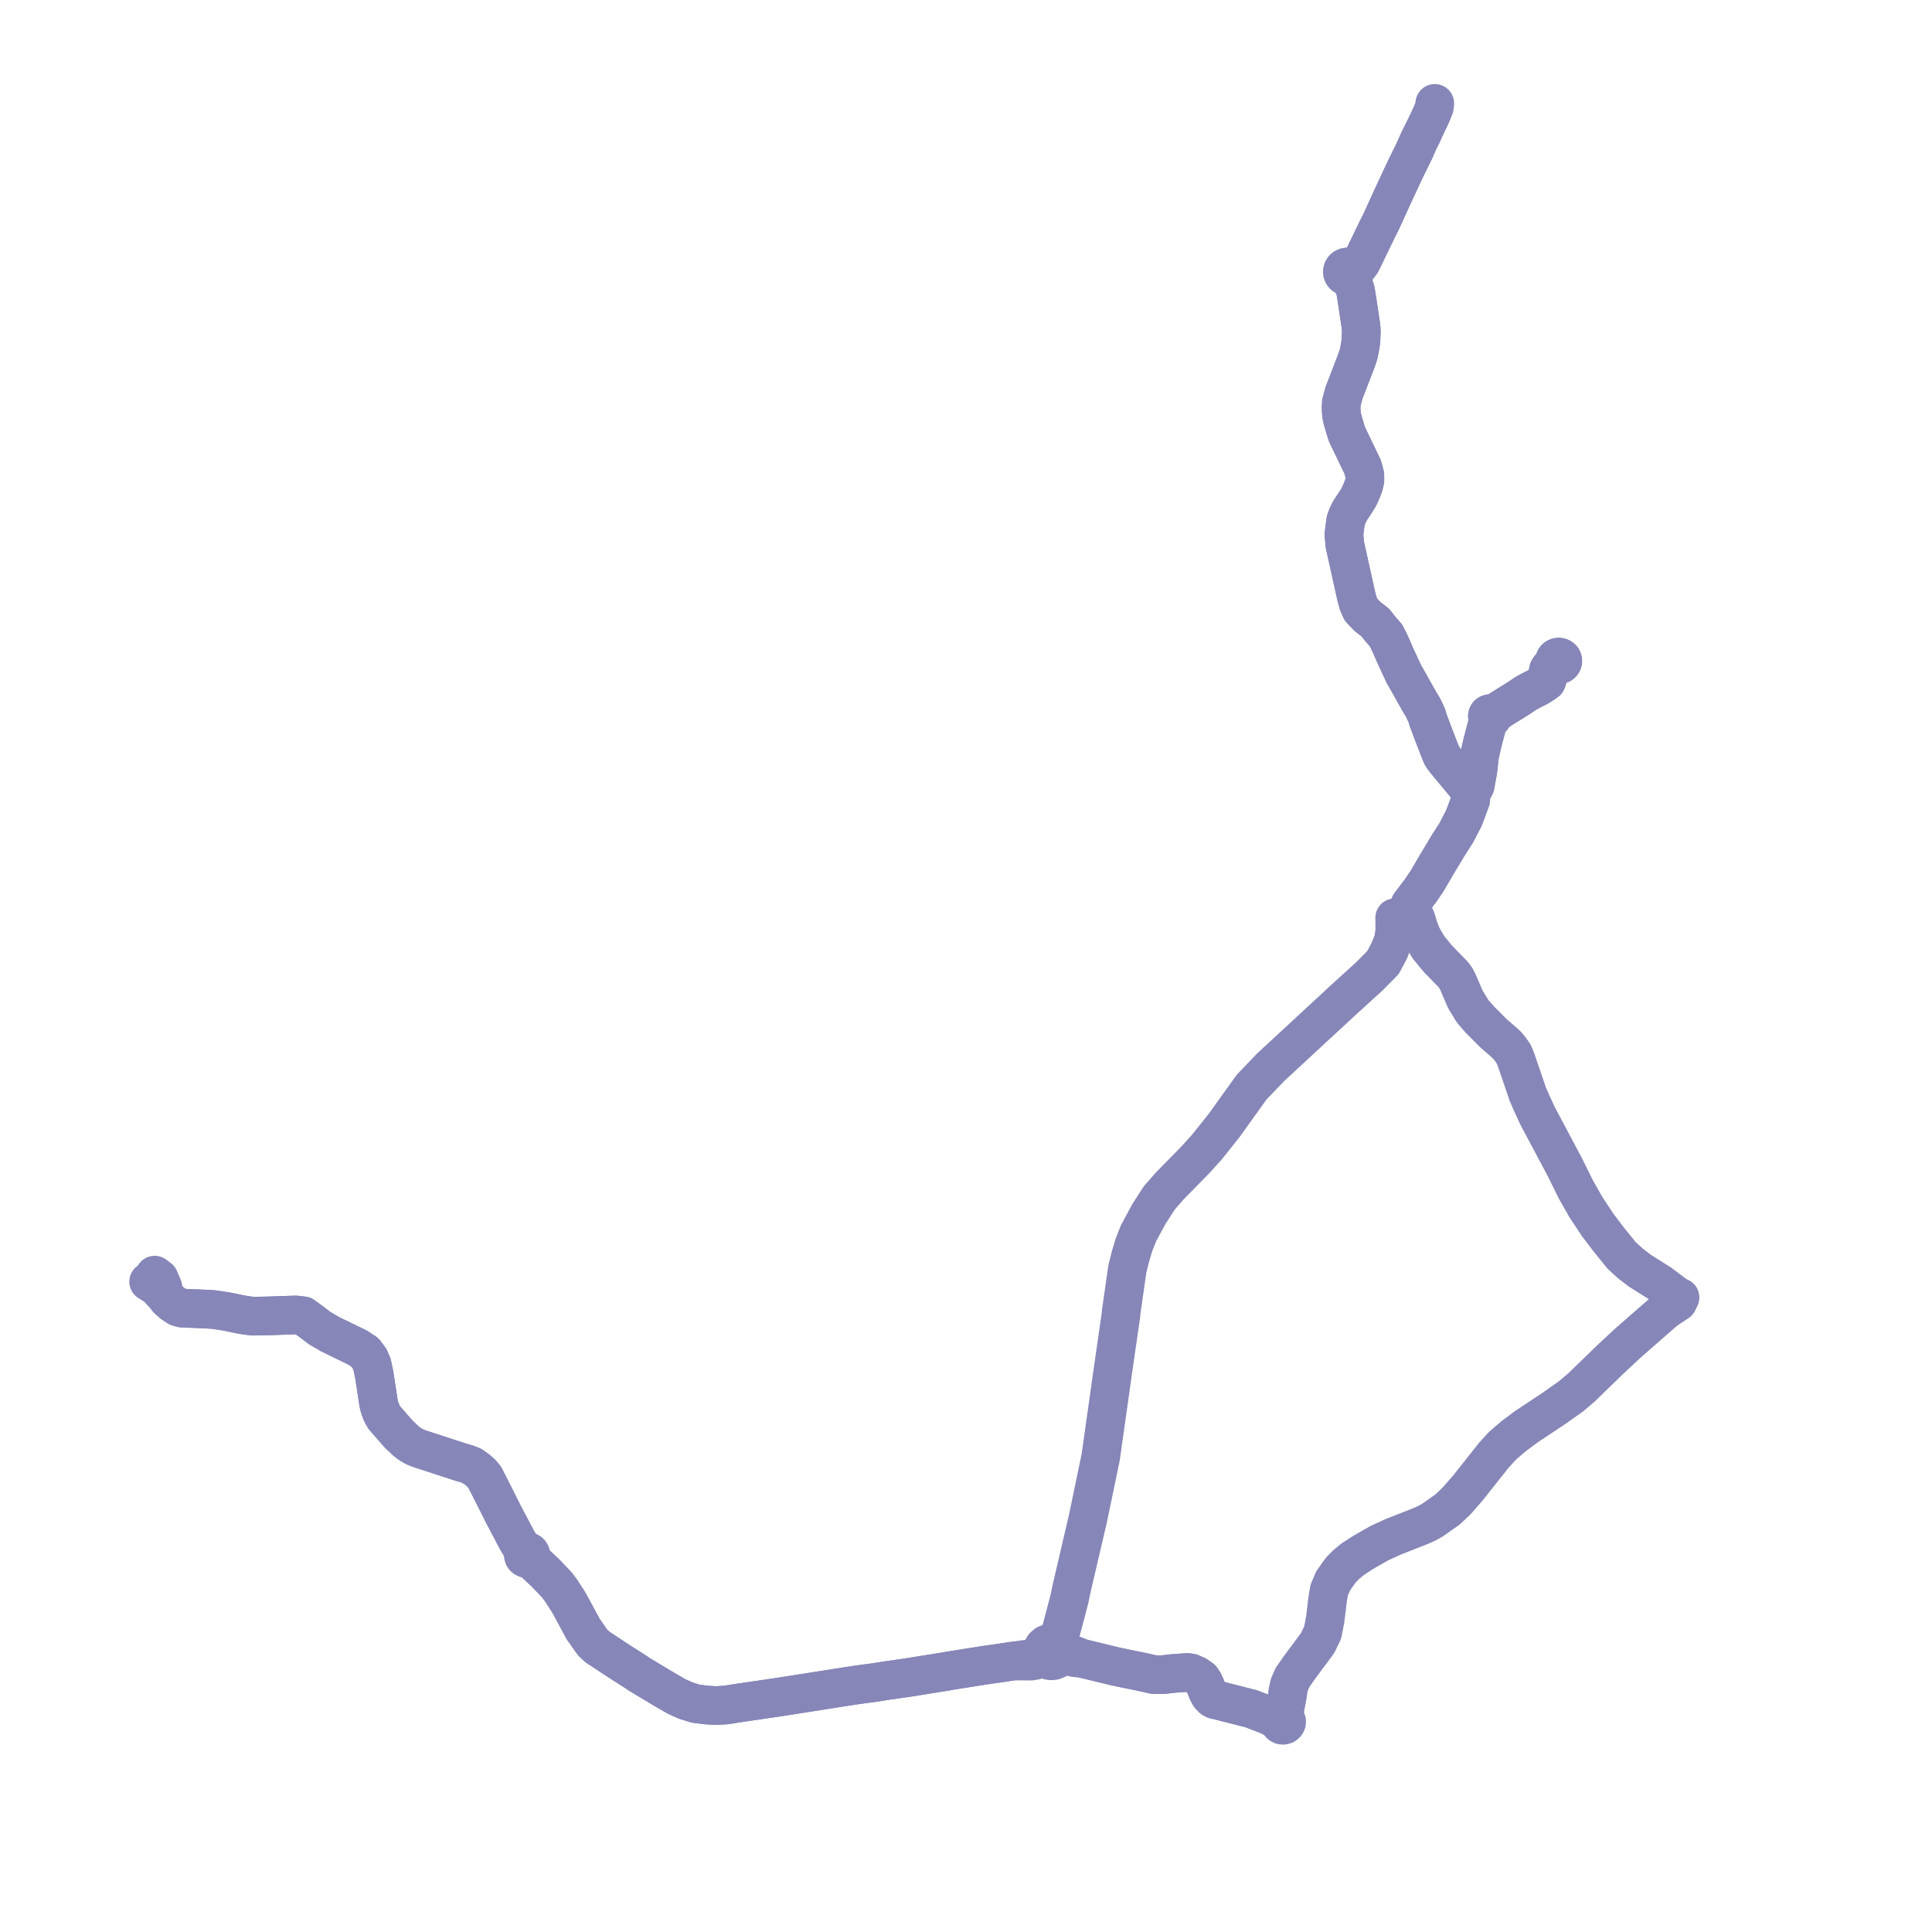     
<svg width="373.823" height="373.823" version="1.1"
     xmlns="http://www.w3.org/2000/svg">

  <title>Plan de ligne</title>
  <desc>Du 2019-08-26 au 2024-06-30</desc>

<path d='M 275.242 25.798 L 274.987 26.332 L 274.792 26.707 L 274.711 26.861 L 274.61 27.054 L 273.968 28.505 L 273.575 29.385 L 271.931 32.719 L 270.047 36.755 L 269.551 37.818 L 267.193 42.987 L 266.548 44.248 L 265.639 46.138 L 264.482 48.526 L 263.715 50.111 L 262.948 50.934 L 262.612 51.295 L 262.232 51.51 L 261.805 51.707 L 261.434 51.878 L 261.306 51.785 L 261.028 51.667 L 260.725 51.63 L 260.619 51.647 L 260.424 51.679 L 260.151 51.807 L 259.932 52.005 L 259.788 52.246 L 259.722 52.514 L 259.736 52.706 L 259.742 52.788 L 259.844 53.047 L 260.021 53.267 L 260.273 53.439 L 260.569 53.533 L 260.703 53.535 L 260.882 53.538 L 261.195 53.451 L 261.321 53.719 L 261.529 54.186 L 262.124 55.736 L 262.263 56.175 L 262.515 57.684 L 262.564 57.976 L 263.356 63.306 L 263.385 63.914 L 263.4 64.223 L 263.319 66.046 L 263.148 67.15 L 262.901 68.43 L 262.627 69.291 L 262.548 69.542 L 261.229 72.969 L 260.075 75.955 L 259.825 76.866 L 259.539 77.912 L 259.491 79.085 L 259.571 80.272 L 259.751 81.117 L 259.995 81.962 L 260.423 83.395 L 260.506 83.674 L 260.697 84.191 L 262.718 88.385 L 263.646 90.311 L 264.084 91.902 L 264.091 92.971 L 263.865 93.94 L 263.501 94.879 L 262.937 96.147 L 262.475 96.889 L 262.195 97.338 L 261.277 98.704 L 260.741 99.762 L 260.382 100.752 L 260.035 103.38 L 260.137 104.531 L 260.212 105.37 L 261.955 113.241 L 262.411 115.301 L 262.813 116.78 L 263.321 117.942 L 264.583 119.283 L 266.141 120.48 L 267 121.6 L 268.206 122.988 L 268.519 123.624 L 269.033 124.666 L 269.877 126.623 L 270.356 127.667 L 271.638 130.429 L 272.579 132.056 L 273.253 133.278 L 273.841 134.324 L 274.551 135.587 L 275.357 136.929 L 275.552 137.34 L 275.981 138.249 L 276.134 138.603 L 276.313 139.309 L 276.752 140.446 L 276.797 140.594 L 277.302 141.924 L 278.247 144.375 L 278.281 144.462 L 278.878 145.974 L 279.107 146.414 L 279.539 147.012 L 280.356 147.996 L 282.643 150.751 L 283.063 151.255 L 283.884 152.241 L 284.423 153.058 L 284.677 152.871 L 285.203 152.435 L 285.411 152.057 L 285.45 151.846 L 285.959 149.072 L 286.267 146.309 L 286.278 146.208 L 286.774 144.015 L 286.887 143.566 L 287.195 142.35 L 288.047 139.172 L 288.102 139.001 L 288.213 139.034 L 288.329 139.043 L 288.444 139.028 L 288.555 138.989 L 288.652 138.926 L 288.732 138.844 L 288.79 138.748 L 288.823 138.642 L 288.829 138.531 L 289.35 138.031 L 289.598 137.793 L 290.372 137.267 L 290.609 137.105 L 293.509 135.316 L 294.809 134.449 L 295.295 134.124 L 295.686 133.911 L 296.471 133.486 L 297.293 133.084 L 298.016 132.677 L 298.894 132.089 L 299.225 131.857 L 299.357 131.52 L 299.478 130.726 L 299.534 130.039 L 299.586 129.817 L 299.64 129.587 L 299.84 129.256 L 300.553 128.777 L 300.933 128.631 L 301.206 128.526 L 301.346 128.583 L 301.495 128.615 L 301.755 128.603 L 301.998 128.514 L 302.197 128.357 L 302.318 128.173 L 302.377 127.965 L 302.372 127.825 L 302.37 127.75 L 302.296 127.545 L 302.18 127.388 L 302.026 127.264 L 301.842 127.181 L 301.6 127.143 L 301.357 127.175 L 301.137 127.276 L 301.024 127.378 L 300.96 127.436 L 300.872 127.574 L 300.818 127.725 L 300.802 127.932 L 300.848 128.135 L 300.553 128.777 L 300.054 129.112 L 299.84 129.256 L 299.64 129.587 L 299.534 130.039 L 299.478 130.726 L 299.357 131.52 L 299.225 131.857 L 298.894 132.089 L 298.016 132.677 L 297.409 133.019 L 297.293 133.084 L 296.471 133.486 L 295.686 133.911 L 295.295 134.124 L 294.809 134.449 L 293.509 135.316 L 291.52 136.543 L 290.609 137.105 L 289.598 137.793 L 289.28 137.924 L 289.05 138.025 L 288.859 138.075 L 288.757 138.102 L 288.601 138.163 L 288.479 138.107 L 288.347 138.083 L 288.212 138.092 L 288.085 138.133 L 287.973 138.203 L 287.923 138.258 L 287.885 138.299 L 287.819 138.433 L 287.8 138.579 L 287.825 138.711 L 287.887 138.83 L 287.982 138.93 L 288.102 139.001 L 288.047 139.172 L 287.195 142.35 L 286.774 144.015 L 286.278 146.208 L 286.267 146.309 L 286.145 147.401 L 285.959 149.072 L 285.45 151.846 L 285.411 152.057 L 285.203 152.435 L 284.677 152.871 L 284.423 153.058 L 284.499 153.287 L 284.6 153.593 L 284.572 154.75 L 283.263 158.266 L 281.769 161.148 L 280.309 163.424 L 279.608 164.589 L 278.078 167.13 L 277.187 168.655 L 276.172 170.393 L 275.746 171.022 L 274.94 172.225 L 273.482 174.15 L 272.837 175.001 L 272.53 175.8 L 273.395 176.555 L 273.662 177.123 L 273.989 177.817 L 274.072 178.091 L 274.489 179.483 L 275.129 181.113 L 275.602 181.983 L 276.434 183.342 L 277.068 184.112 L 277.796 184.997 L 278.231 185.525 L 281.216 188.591 L 281.683 189.235 L 281.947 189.739 L 282.083 189.998 L 283.553 193.411 L 284.971 195.719 L 286.39 197.333 L 288.929 199.882 L 289.502 200.381 L 291.481 202.107 L 292.137 202.886 L 292.873 203.92 L 293.355 205.09 L 295.61 211.703 L 296.264 213.208 L 297.52 215.935 L 297.963 216.769 L 302.726 225.721 L 304.888 230.097 L 306.621 233.152 L 306.861 233.576 L 309.159 237.043 L 311.29 239.853 L 313.793 242.936 L 315.45 244.452 L 317.253 245.837 L 321.194 248.322 L 324.427 250.752 L 325.066 251.031 L 324.639 251.939 L 323.014 253.004 L 322.081 253.668 L 321.159 254.474 L 319.763 255.694 L 317.65 257.54 L 314.926 259.929 L 311.57 263.054 L 305.932 268.523 L 304.816 269.468 L 304.009 270.152 L 300.511 272.621 L 295.368 276.03 L 292.943 277.837 L 292.512 278.193 L 290.764 279.699 L 289.066 281.546 L 285.992 285.425 L 284.024 287.908 L 281.879 290.371 L 280.088 292.067 L 277.212 294.095 L 276.186 294.688 L 274.725 295.335 L 270.4 297.032 L 269.615 297.339 L 266.895 298.587 L 264.007 300.229 L 261.802 301.641 L 260.45 302.754 L 259.403 303.823 L 259.273 304.006 L 257.923 305.926 L 257.576 306.747 L 257.171 307.699 L 256.888 309.451 L 256.423 313.255 L 256.208 314.461 L 255.898 315.94 L 254.953 317.899 L 252.899 320.671 L 251.326 322.794 L 250.089 324.577 L 249.478 325.971 L 249.152 327.447 L 249.169 327.708 L 248.665 330.435 L 248.11 332.463 L 247.871 332.541 L 247.643 332.727 L 247.521 332.959 L 247.009 332.702 L 246.44 332.417 L 245.328 331.868 L 244.189 331.432 L 243.393 331.128 L 242.057 330.615 L 240.65 330.257 L 237.451 329.441 L 235.766 329.012 L 235.097 328.873 L 234.612 328.619 L 234.099 328.08 L 233.664 327.312 L 233.19 326.124 L 233.06 325.851 L 232.87 325.452 L 232.458 324.837 L 231.498 324.164 L 230.414 323.702 L 229.754 323.611 L 228.273 323.712 L 227.442 323.768 L 226.766 323.821 L 226.128 323.896 L 225.128 324.022 L 223.969 324.032 L 223.222 324.006 L 220.982 323.508 L 220.128 323.326 L 218.975 323.096 L 216.414 322.567 L 215.951 322.471 L 209.307 320.858 L 207.78 320.254 L 206.682 319.916 L 206.398 319.843 L 205.837 319.7 L 205.265 319.267 L 205.097 318.824 L 204.807 318.439 L 204.456 318.164 L 204.044 317.978 L 203.81 317.933 L 203.595 317.891 L 202.989 317.939 L 202.432 318.167 L 201.983 318.551 L 201.691 319.051 L 201.588 319.611 L 200.779 320.458 L 200.247 320.782 L 199.134 320.97 L 198.161 321.096 L 196.055 321.393 L 194.788 321.583 L 192.932 321.861 L 190.237 322.249 L 188.49 322.525 L 183.915 323.248 L 183.056 323.408 L 175.627 324.598 L 171.772 325.149 L 168.946 325.593 L 167.013 325.84 L 164.984 326.133 L 158.675 327.121 L 150.41 328.415 L 142.481 329.577 L 140.562 329.89 L 138.502 330.019 L 136.686 329.902 L 134.616 329.644 L 132.695 329.046 L 130.972 328.276 L 128.921 327.1 L 123.611 323.914 L 123.186 323.603 L 119.62 321.327 L 116.11 319.007 L 115.622 318.696 L 114.704 317.843 L 114.145 317.073 L 113.534 316.188 L 112.845 315.213 L 112.466 314.51 L 110.788 311.401 L 109.884 309.778 L 109.288 308.868 L 108.5 307.663 L 107.727 306.639 L 105.548 304.35 L 103.67 302.6 L 102.704 301.628 L 102.466 301.421 L 102.616 301.262 L 102.71 301.069 L 102.723 300.956 L 102.735 300.858 L 102.692 300.65 L 102.583 300.464 L 102.457 300.343 L 102.301 300.254 L 102.087 300.197 L 101.864 300.202 L 101.653 300.269 L 101.473 300.391 L 101.092 299.742 L 101.009 299.604 L 100.022 297.958 L 97.446 293.07 L 96.02 290.234 L 95.404 289.009 L 93.901 286.06 L 93.801 285.863 L 93.174 285.088 L 92.386 284.397 L 91.321 283.639 L 90.171 283.194 L 88.856 282.821 L 87.695 282.423 L 86.755 282.132 L 80.981 280.247 L 80.345 279.974 L 79.785 279.696 L 78.977 279.162 L 78.557 278.818 L 77.174 277.515 L 74.382 274.324 L 73.895 273.496 L 73.514 272.496 L 73.282 271.682 L 72.391 265.869 L 71.997 264.035 L 71.513 262.893 L 70.627 261.692 L 69.876 261.195 L 69.217 260.758 L 63.899 258.169 L 61.892 257.001 L 60.441 255.901 L 58.687 254.606 L 57.281 254.429 L 53.855 254.546 L 52.169 254.605 L 49.906 254.651 L 49.679 254.654 L 48.791 254.667 L 47.64 254.498 L 47.411 254.466 L 46.629 254.342 L 43.89 253.775 L 42.764 253.604 L 41.269 253.378 L 39.121 253.263 L 35.193 253.101 L 34.374 252.86 L 33.381 252.191 L 33.158 251.996 L 32.573 251.487 L 32.304 251.185 L 31.792 250.458 L 31.513 249.033 L 31.075 248.015 L 30.805 247.38 L 30.342 247.029 L 29.935 246.722' fill='transparent' stroke='#8686b8' stroke-linecap='round' stroke-linejoin='round' stroke-width='7.476'/><path d='M 28.756 247.993 L 29.649 248.55 L 30.401 249.05 L 30.767 249.444 L 31.251 250.005 L 31.792 250.458 L 32.304 251.185 L 32.573 251.487 L 33.381 252.191 L 33.797 252.471 L 34.374 252.86 L 35.193 253.101 L 39.121 253.263 L 41.269 253.378 L 43.89 253.775 L 46.629 254.342 L 47.411 254.466 L 47.64 254.498 L 48.791 254.667 L 49.679 254.654 L 49.906 254.651 L 52.169 254.605 L 53.855 254.546 L 57.281 254.429 L 58.687 254.606 L 60.441 255.901 L 61.455 256.67 L 61.892 257.001 L 63.899 258.169 L 69.217 260.758 L 69.876 261.195 L 70.627 261.692 L 71.513 262.893 L 71.997 264.035 L 72.391 265.869 L 73.282 271.682 L 73.514 272.496 L 73.895 273.496 L 74.382 274.324 L 76.421 276.654 L 77.174 277.515 L 78.557 278.818 L 78.977 279.162 L 79.785 279.696 L 80.345 279.974 L 80.981 280.247 L 86.755 282.132 L 87.695 282.423 L 88.856 282.821 L 90.171 283.194 L 91.321 283.639 L 92.386 284.397 L 93.174 285.088 L 93.801 285.863 L 93.901 286.06 L 95.404 289.009 L 96.02 290.234 L 97.446 293.07 L 99.238 296.47 L 100.022 297.958 L 101.092 299.742 L 101.473 300.391 L 101.349 300.541 L 101.274 300.716 L 101.255 300.952 L 101.323 301.181 L 101.438 301.345 L 101.598 301.472 L 101.79 301.552 L 102.027 301.578 L 102.26 301.532 L 102.466 301.421 L 102.704 301.628 L 103.67 302.6 L 104.639 303.504 L 105.548 304.35 L 107.727 306.639 L 108.5 307.663 L 109.288 308.868 L 109.884 309.778 L 110.788 311.401 L 112.466 314.51 L 112.845 315.213 L 113.534 316.188 L 114.145 317.073 L 114.704 317.843 L 115.622 318.696 L 116.11 319.007 L 117.439 319.885 L 119.62 321.327 L 123.186 323.603 L 123.611 323.914 L 128.921 327.1 L 130.972 328.276 L 132.695 329.046 L 134.616 329.644 L 136.686 329.902 L 138.502 330.019 L 140.562 329.89 L 142.481 329.577 L 150.41 328.415 L 161.029 326.752 L 164.984 326.133 L 167.013 325.84 L 168.946 325.593 L 171.772 325.149 L 175.627 324.598 L 183.056 323.408 L 183.915 323.248 L 188.49 322.525 L 190.237 322.249 L 192.932 321.861 L 196.055 321.393 L 199.503 321.411 L 200.501 321.231 L 201.329 320.943 L 201.816 320.873 L 202.305 320.992 L 202.798 321.25 L 203.35 321.356 L 203.911 321.303 L 204.43 321.095 L 204.749 320.86 L 205.007 320.564 L 205.802 320.409 L 206.545 320.422 L 207.751 320.705 L 208.132 320.771 L 209.307 320.858 L 214.46 322.109 L 215.951 322.471 L 218.975 323.096 L 220.128 323.326 L 220.982 323.508 L 223.222 324.006 L 223.969 324.032 L 225.128 324.022 L 226.128 323.896 L 226.766 323.821 L 227.442 323.768 L 228.273 323.712 L 229.754 323.611 L 230.414 323.702 L 231.498 324.164 L 232.458 324.837 L 232.87 325.452 L 233.19 326.124 L 233.664 327.312 L 234.099 328.08 L 234.612 328.619 L 235.097 328.873 L 235.766 329.012 L 237.451 329.441 L 239.825 330.046 L 240.65 330.257 L 242.057 330.615 L 243.393 331.128 L 244.731 331.64 L 245.328 331.868 L 246.44 332.417 L 247.009 332.702 L 247.521 332.959 L 247.499 333.216 L 247.544 333.356 L 247.575 333.453 L 247.762 333.671 L 248.033 333.802 L 248.303 333.823 L 248.58 333.742 L 248.8 333.567 L 248.932 333.321 L 248.94 333.19 L 248.949 333.033 L 248.848 332.778 L 248.65 332.581 L 248.392 332.472 L 248.11 332.463 L 247.871 332.541 L 247.643 332.727 L 247.521 332.959 L 247.009 332.702 L 246.44 332.417 L 246.031 332.215 L 245.328 331.868 L 243.393 331.128 L 242.057 330.615 L 240.65 330.257 L 237.451 329.441 L 235.766 329.012 L 235.097 328.873 L 234.612 328.619 L 234.099 328.08 L 233.664 327.312 L 233.19 326.124 L 232.87 325.452 L 232.458 324.837 L 231.498 324.164 L 230.414 323.702 L 229.754 323.611 L 228.273 323.712 L 227.442 323.768 L 226.766 323.821 L 226.128 323.896 L 225.128 324.022 L 223.969 324.032 L 223.222 324.006 L 220.982 323.508 L 220.128 323.326 L 218.975 323.096 L 216.593 322.604 L 215.951 322.471 L 209.307 320.858 L 207.78 320.254 L 206.682 319.916 L 205.837 319.7 L 205.265 319.267 L 205.097 318.824 L 204.807 318.439 L 204.829 317.301 L 205.692 314.075 L 206.124 312.459 L 206.949 309.278 L 207.25 307.782 L 210.238 294.963 L 210.544 293.648 L 212.969 281.964 L 215.386 264.885 L 215.863 261.575 L 216.889 254.464 L 216.938 253.877 L 218.125 245.559 L 218.708 243.203 L 219.428 240.807 L 220.313 238.579 L 222.3 234.907 L 224.336 231.744 L 224.791 231.227 L 226.386 229.416 L 228.991 226.759 L 230.197 225.529 L 231.534 224.154 L 233.576 221.884 L 236.834 217.801 L 242.153 210.377 L 244.003 208.445 L 245.641 206.735 L 245.846 206.521 L 258.722 194.603 L 259.845 193.563 L 265.018 188.857 L 267.595 186.24 L 268.794 184.001 L 269.605 181.92 L 269.875 180.059 L 269.859 177.583 L 270.978 177.298 L 271.54 176.884 L 271.936 176.593 L 272.53 175.8 L 272.837 175.001 L 274.94 172.225 L 275.746 171.022 L 276.172 170.393 L 277.187 168.655 L 278.078 167.13 L 280.309 163.424 L 280.705 162.806 L 281.769 161.148 L 283.263 158.266 L 283.959 156.395 L 284.572 154.75 L 284.6 153.593 L 284.423 153.058 L 284.677 152.871 L 285.203 152.435 L 285.411 152.057 L 285.45 151.846 L 285.959 149.072 L 286.267 146.309 L 286.278 146.208 L 286.774 144.015 L 287.195 142.35 L 287.453 141.385 L 288.047 139.172 L 288.102 139.001 L 288.213 139.034 L 288.329 139.043 L 288.444 139.028 L 288.555 138.989 L 288.652 138.926 L 288.732 138.844 L 288.79 138.748 L 288.823 138.642 L 288.829 138.531 L 289.35 138.031 L 289.598 137.793 L 290.609 137.105 L 293.509 135.316 L 294.809 134.449 L 295.295 134.124 L 295.686 133.911 L 296.471 133.486 L 296.922 133.265 L 297.293 133.084 L 298.016 132.677 L 298.894 132.089 L 299.225 131.857 L 299.357 131.52 L 299.478 130.726 L 299.534 130.039 L 299.64 129.587 L 299.84 129.256 L 300.255 128.977 L 300.553 128.777 L 301.206 128.526 L 301.346 128.583 L 301.495 128.615 L 301.755 128.603 L 301.998 128.514 L 302.197 128.357 L 302.264 128.254 L 302.318 128.173 L 302.377 127.965 L 302.37 127.75 L 302.296 127.545 L 302.18 127.388 L 302.026 127.264 L 301.842 127.181 L 301.6 127.143 L 301.496 127.157 L 301.357 127.175 L 301.137 127.276 L 300.96 127.436 L 300.872 127.574 L 300.818 127.725 L 300.802 127.932 L 300.848 128.135 L 300.553 128.777 L 300.076 129.097 L 299.84 129.256 L 299.64 129.587 L 299.534 130.039 L 299.478 130.726 L 299.357 131.52 L 299.225 131.857 L 298.894 132.089 L 298.016 132.677 L 297.293 133.084 L 296.471 133.486 L 295.686 133.911 L 295.295 134.124 L 294.809 134.449 L 293.509 135.316 L 290.899 136.926 L 290.609 137.105 L 289.598 137.793 L 289.28 137.924 L 289.05 138.025 L 288.875 138.071 L 288.757 138.102 L 288.601 138.163 L 288.479 138.107 L 288.347 138.083 L 288.212 138.092 L 288.085 138.133 L 287.973 138.203 L 287.885 138.299 L 287.819 138.433 L 287.8 138.579 L 287.825 138.711 L 287.863 138.784 L 287.887 138.83 L 287.982 138.93 L 288.102 139.001 L 288.047 139.172 L 288.015 139.289 L 287.195 142.35 L 286.774 144.015 L 286.278 146.208 L 286.267 146.309 L 285.994 148.762 L 285.959 149.072 L 285.45 151.846 L 285.411 152.057 L 285.203 152.435 L 284.677 152.871 L 284.423 153.058 L 283.884 152.241 L 283.411 151.674 L 282.643 150.751 L 279.539 147.012 L 279.107 146.414 L 278.878 145.974 L 278.281 144.462 L 278.247 144.375 L 277.302 141.924 L 276.797 140.594 L 276.752 140.446 L 276.396 139.523 L 276.313 139.309 L 276.134 138.603 L 275.981 138.249 L 275.552 137.34 L 275.357 136.929 L 274.551 135.587 L 273.253 133.278 L 272.579 132.056 L 271.638 130.429 L 270.356 127.667 L 269.877 126.623 L 269.033 124.666 L 268.206 122.988 L 267 121.6 L 266.141 120.48 L 264.957 119.57 L 264.583 119.283 L 263.321 117.942 L 262.813 116.78 L 262.411 115.301 L 260.212 105.37 L 260.035 103.38 L 260.382 100.752 L 260.741 99.762 L 261.277 98.704 L 262.195 97.338 L 262.937 96.147 L 263.501 94.879 L 263.865 93.94 L 264.091 92.971 L 264.084 91.902 L 263.646 90.311 L 260.697 84.191 L 260.506 83.674 L 260.239 82.778 L 259.995 81.962 L 259.751 81.117 L 259.571 80.272 L 259.491 79.085 L 259.539 77.912 L 260.075 75.955 L 261.229 72.969 L 262.548 69.542 L 262.901 68.43 L 263.148 67.15 L 263.319 66.046 L 263.4 64.223 L 263.356 63.306 L 262.564 57.976 L 262.263 56.175 L 262.124 55.736 L 261.529 54.186 L 261.321 53.719 L 261.195 53.451 L 261.444 53.292 L 261.633 53.071 L 261.745 52.81 L 262.458 52.058 L 262.72 51.708 L 263.375 50.832 L 263.715 50.111 L 265.274 46.891 L 265.639 46.138 L 266.548 44.248 L 267.193 42.987 L 269.551 37.818 L 271.588 33.453 L 271.931 32.719 L 273.575 29.385 L 273.968 28.505 L 274.61 27.054 L 274.711 26.861 L 274.792 26.707 L 274.987 26.332 L 276.3 23.574 L 276.931 22.246 L 277.529 20.773 L 277.617 20' fill='transparent' stroke='#8686b8' stroke-linecap='round' stroke-linejoin='round' stroke-width='7.476'/>
</svg>
